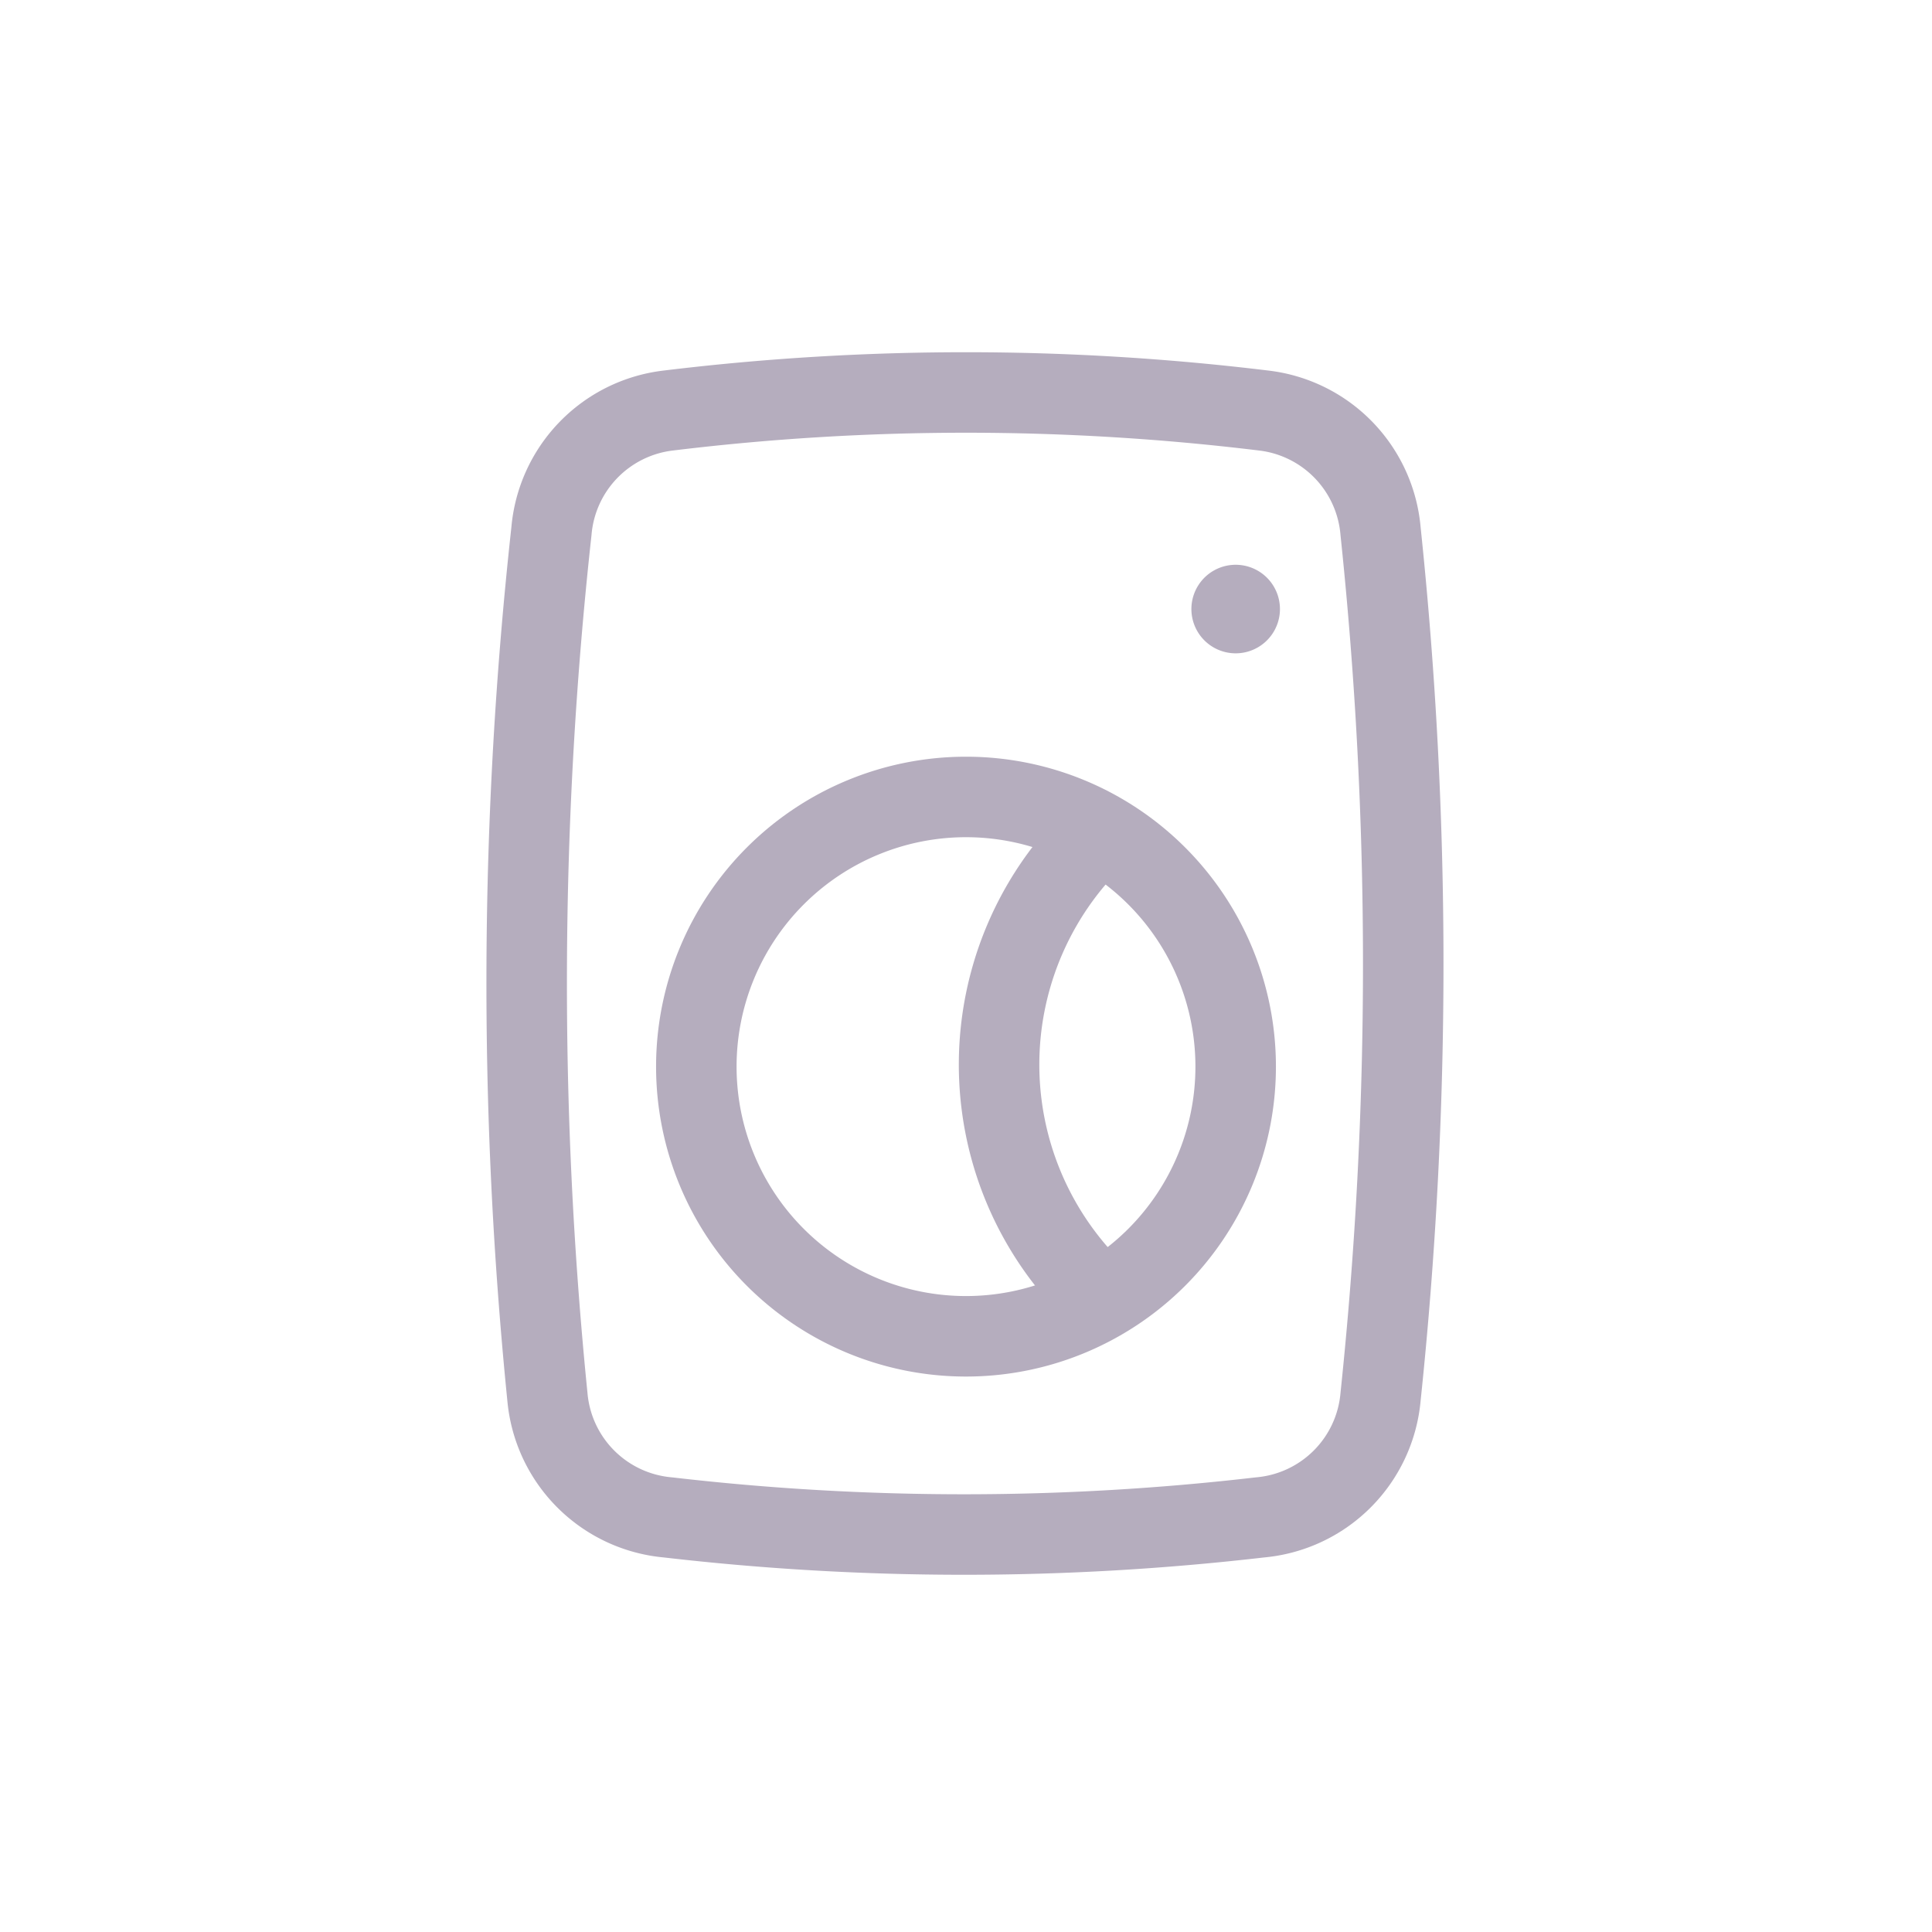 <svg xmlns="http://www.w3.org/2000/svg" width="48" height="48" fill="none"><path stroke="#B5ADBE" stroke-linecap="round" stroke-linejoin="round" stroke-width="2" d="M16.6 37.7a3.3 3.3 0 0 1-3-3 102.8 102.8 0 0 1 .1-21.5 3.3 3.3 0 0 1 2.9-3 61.2 61.2 0 0 1 14.8 0 3.3 3.3 0 0 1 2.9 3 102.9 102.9 0 0 1 0 21.5 3.3 3.3 0 0 1-3 3 63.8 63.8 0 0 1-14.7 0v0Z"/><path stroke="#B5ADBE" stroke-linecap="round" stroke-linejoin="round" stroke-width="2" d="M24 33.2a6.7 6.7 0 1 0 0-13.4 6.7 6.7 0 0 0 0 13.4Z"/><path stroke="#B5ADBE" stroke-linecap="round" stroke-linejoin="round" stroke-width="2" d="M27.1 32a7.9 7.9 0 0 1 .1-11.2"/><path fill="#B5ADBE" stroke="#B5ADBE" d="M31.2 14.8a.6.6 0 1 1-1 0 .6.6 0 0 1 1 0Z"/></svg>